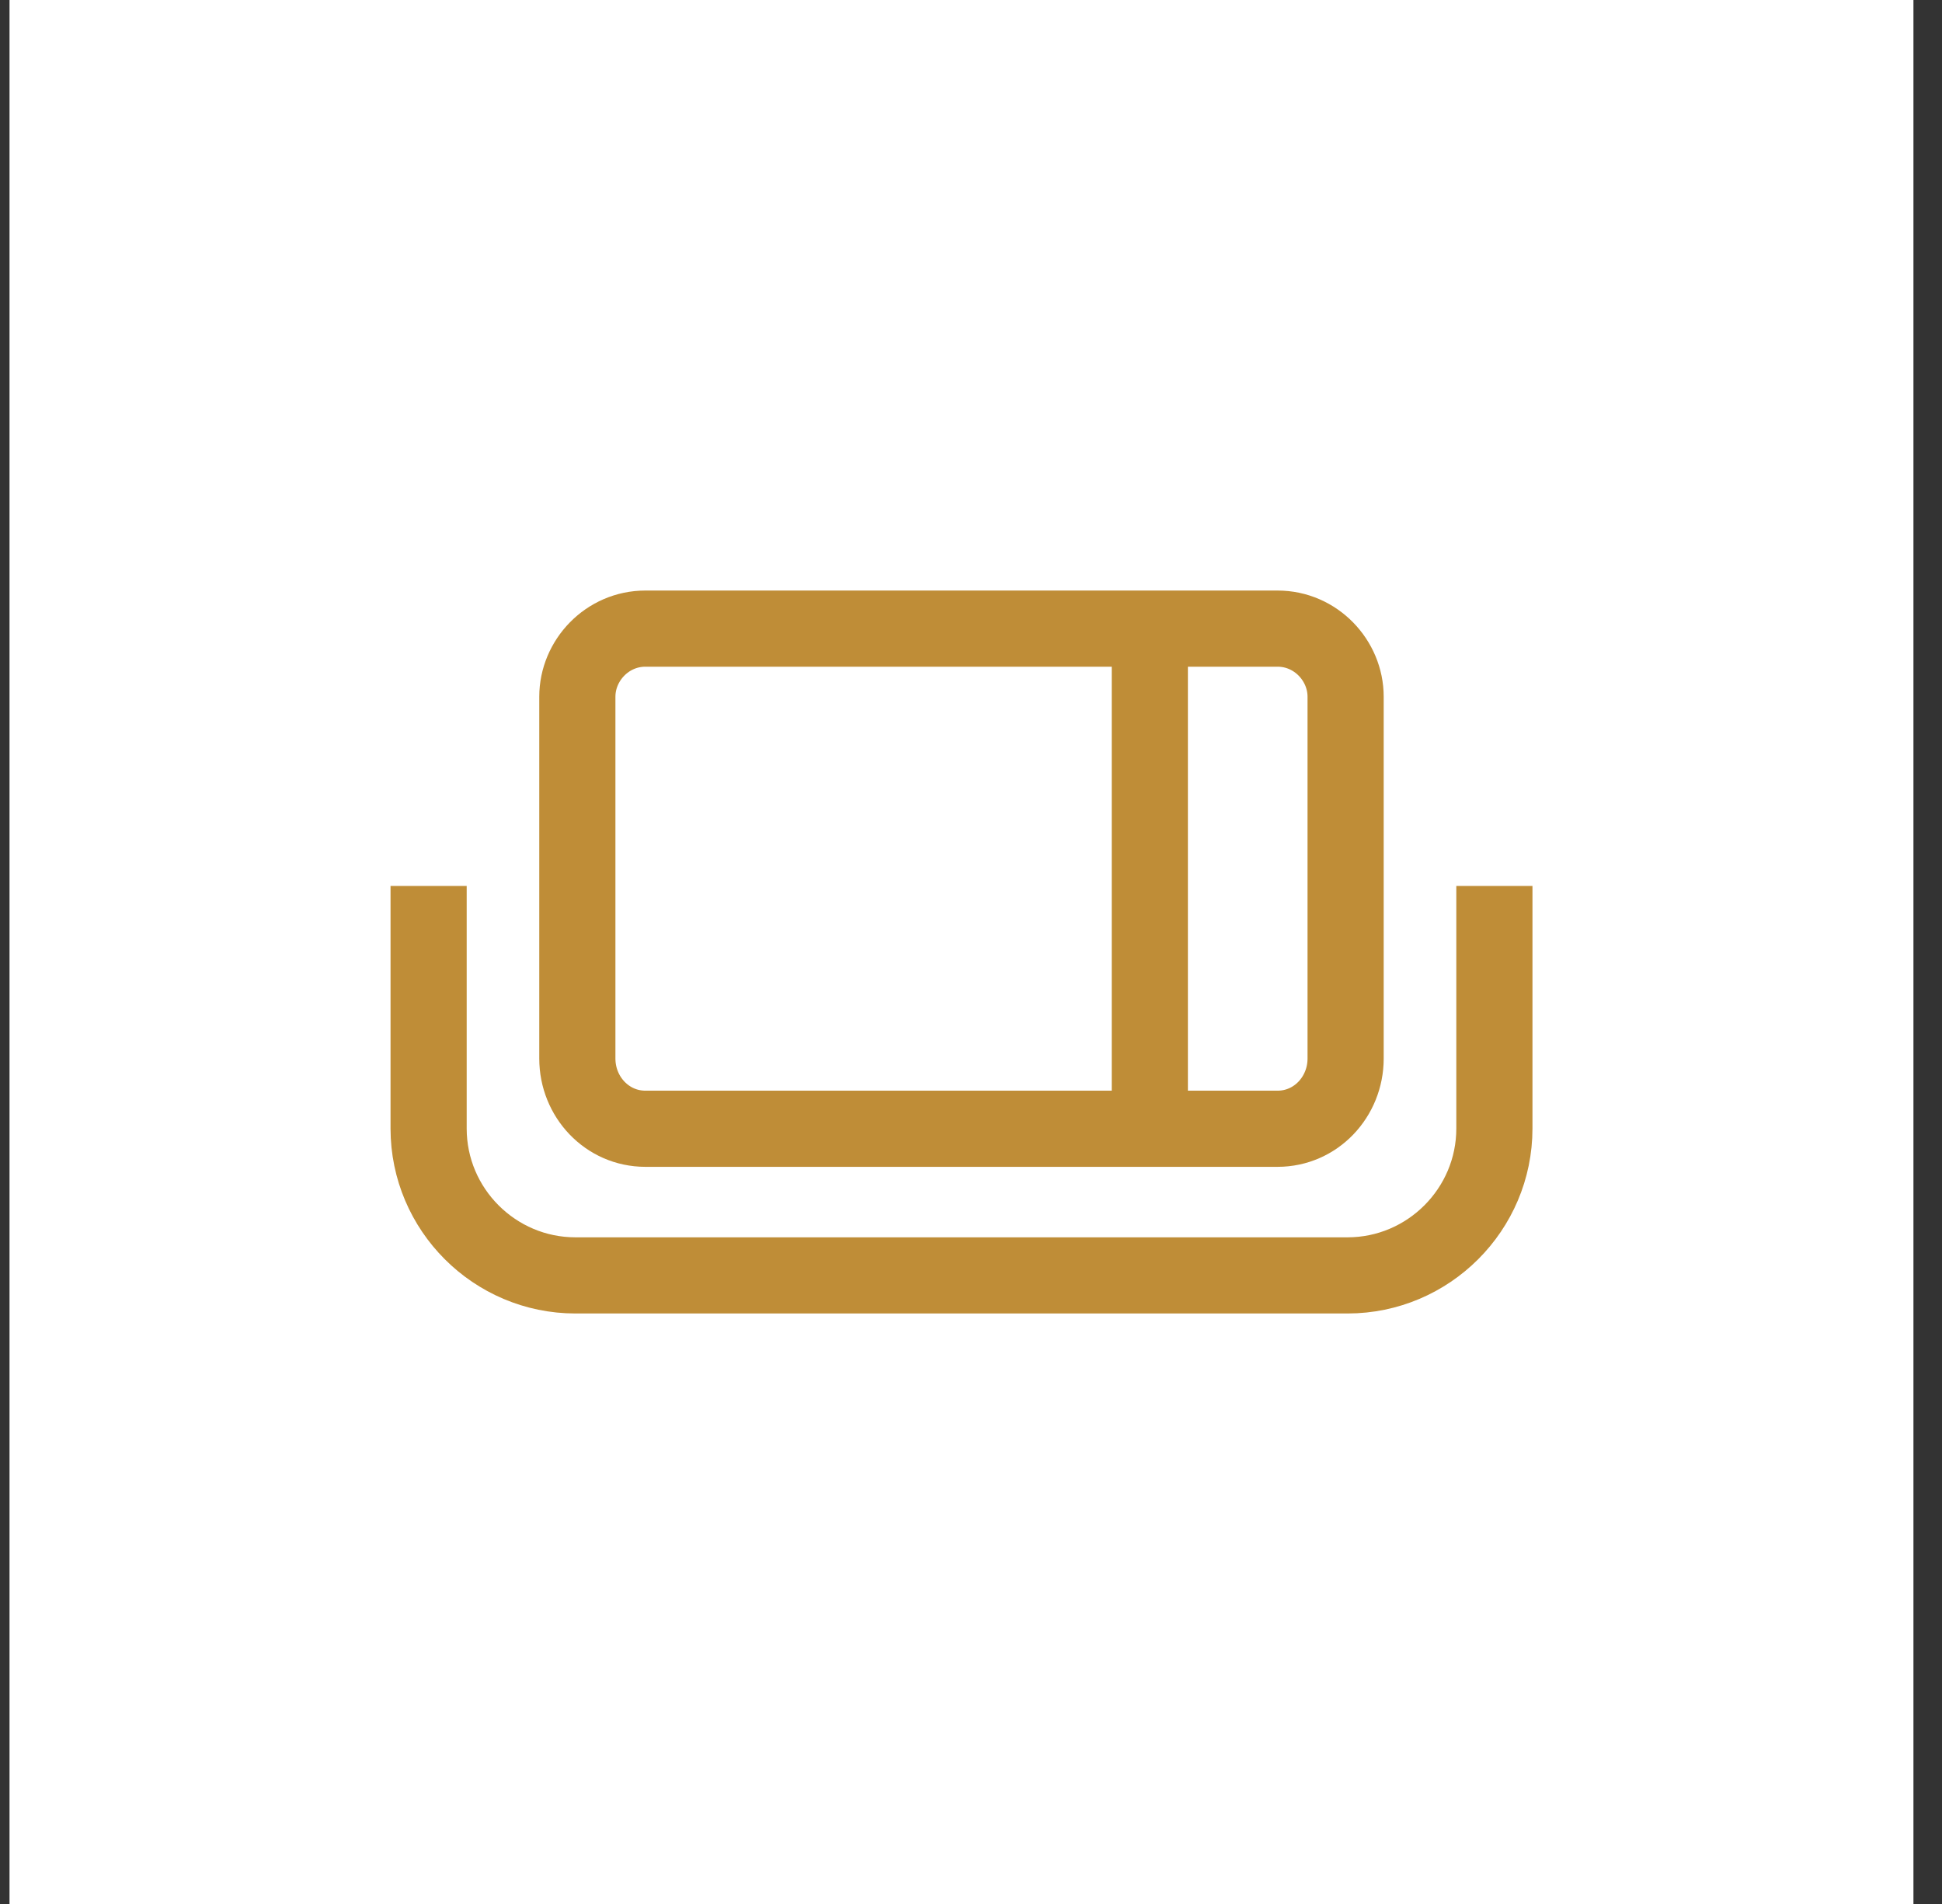 <svg width="51" height="50" viewBox="0 0 51 50" fill="none" xmlns="http://www.w3.org/2000/svg">
    <rect x="0" y="0" width="51" height="50" fill="#333333" stroke="none"/>
    <rect width="50" height="50" transform="translate(0.25)" fill="white"/>
    <path fill-rule="evenodd" clip-rule="evenodd" d="M16.95 16.508H33.55C34.556 16.508 35.338 17.346 35.338 18.296V27.798C35.338 28.804 34.556 29.642 33.55 29.642H16.95C15.944 29.642 15.162 28.804 15.162 27.798V18.296C15.162 17.346 15.944 16.508 16.95 16.508Z" stroke="#BF8D37" stroke-width="2" stroke-miterlimit="22.926"/>
    <path d="M30.196 16.508V29.642" stroke="#BF8D37" stroke-width="2" stroke-miterlimit="22.926"/>
    <path d="M39.245 23.265V29.636C39.245 31.76 37.512 33.493 35.388 33.493C33.264 33.493 15.112 33.493 15.112 33.493C15.112 33.493 15.112 33.493 15.112 33.493C12.988 33.493 11.256 31.76 11.256 29.636V23.265" stroke="#BF8D37" stroke-width="2" stroke-miterlimit="22.926"/>
</svg>
